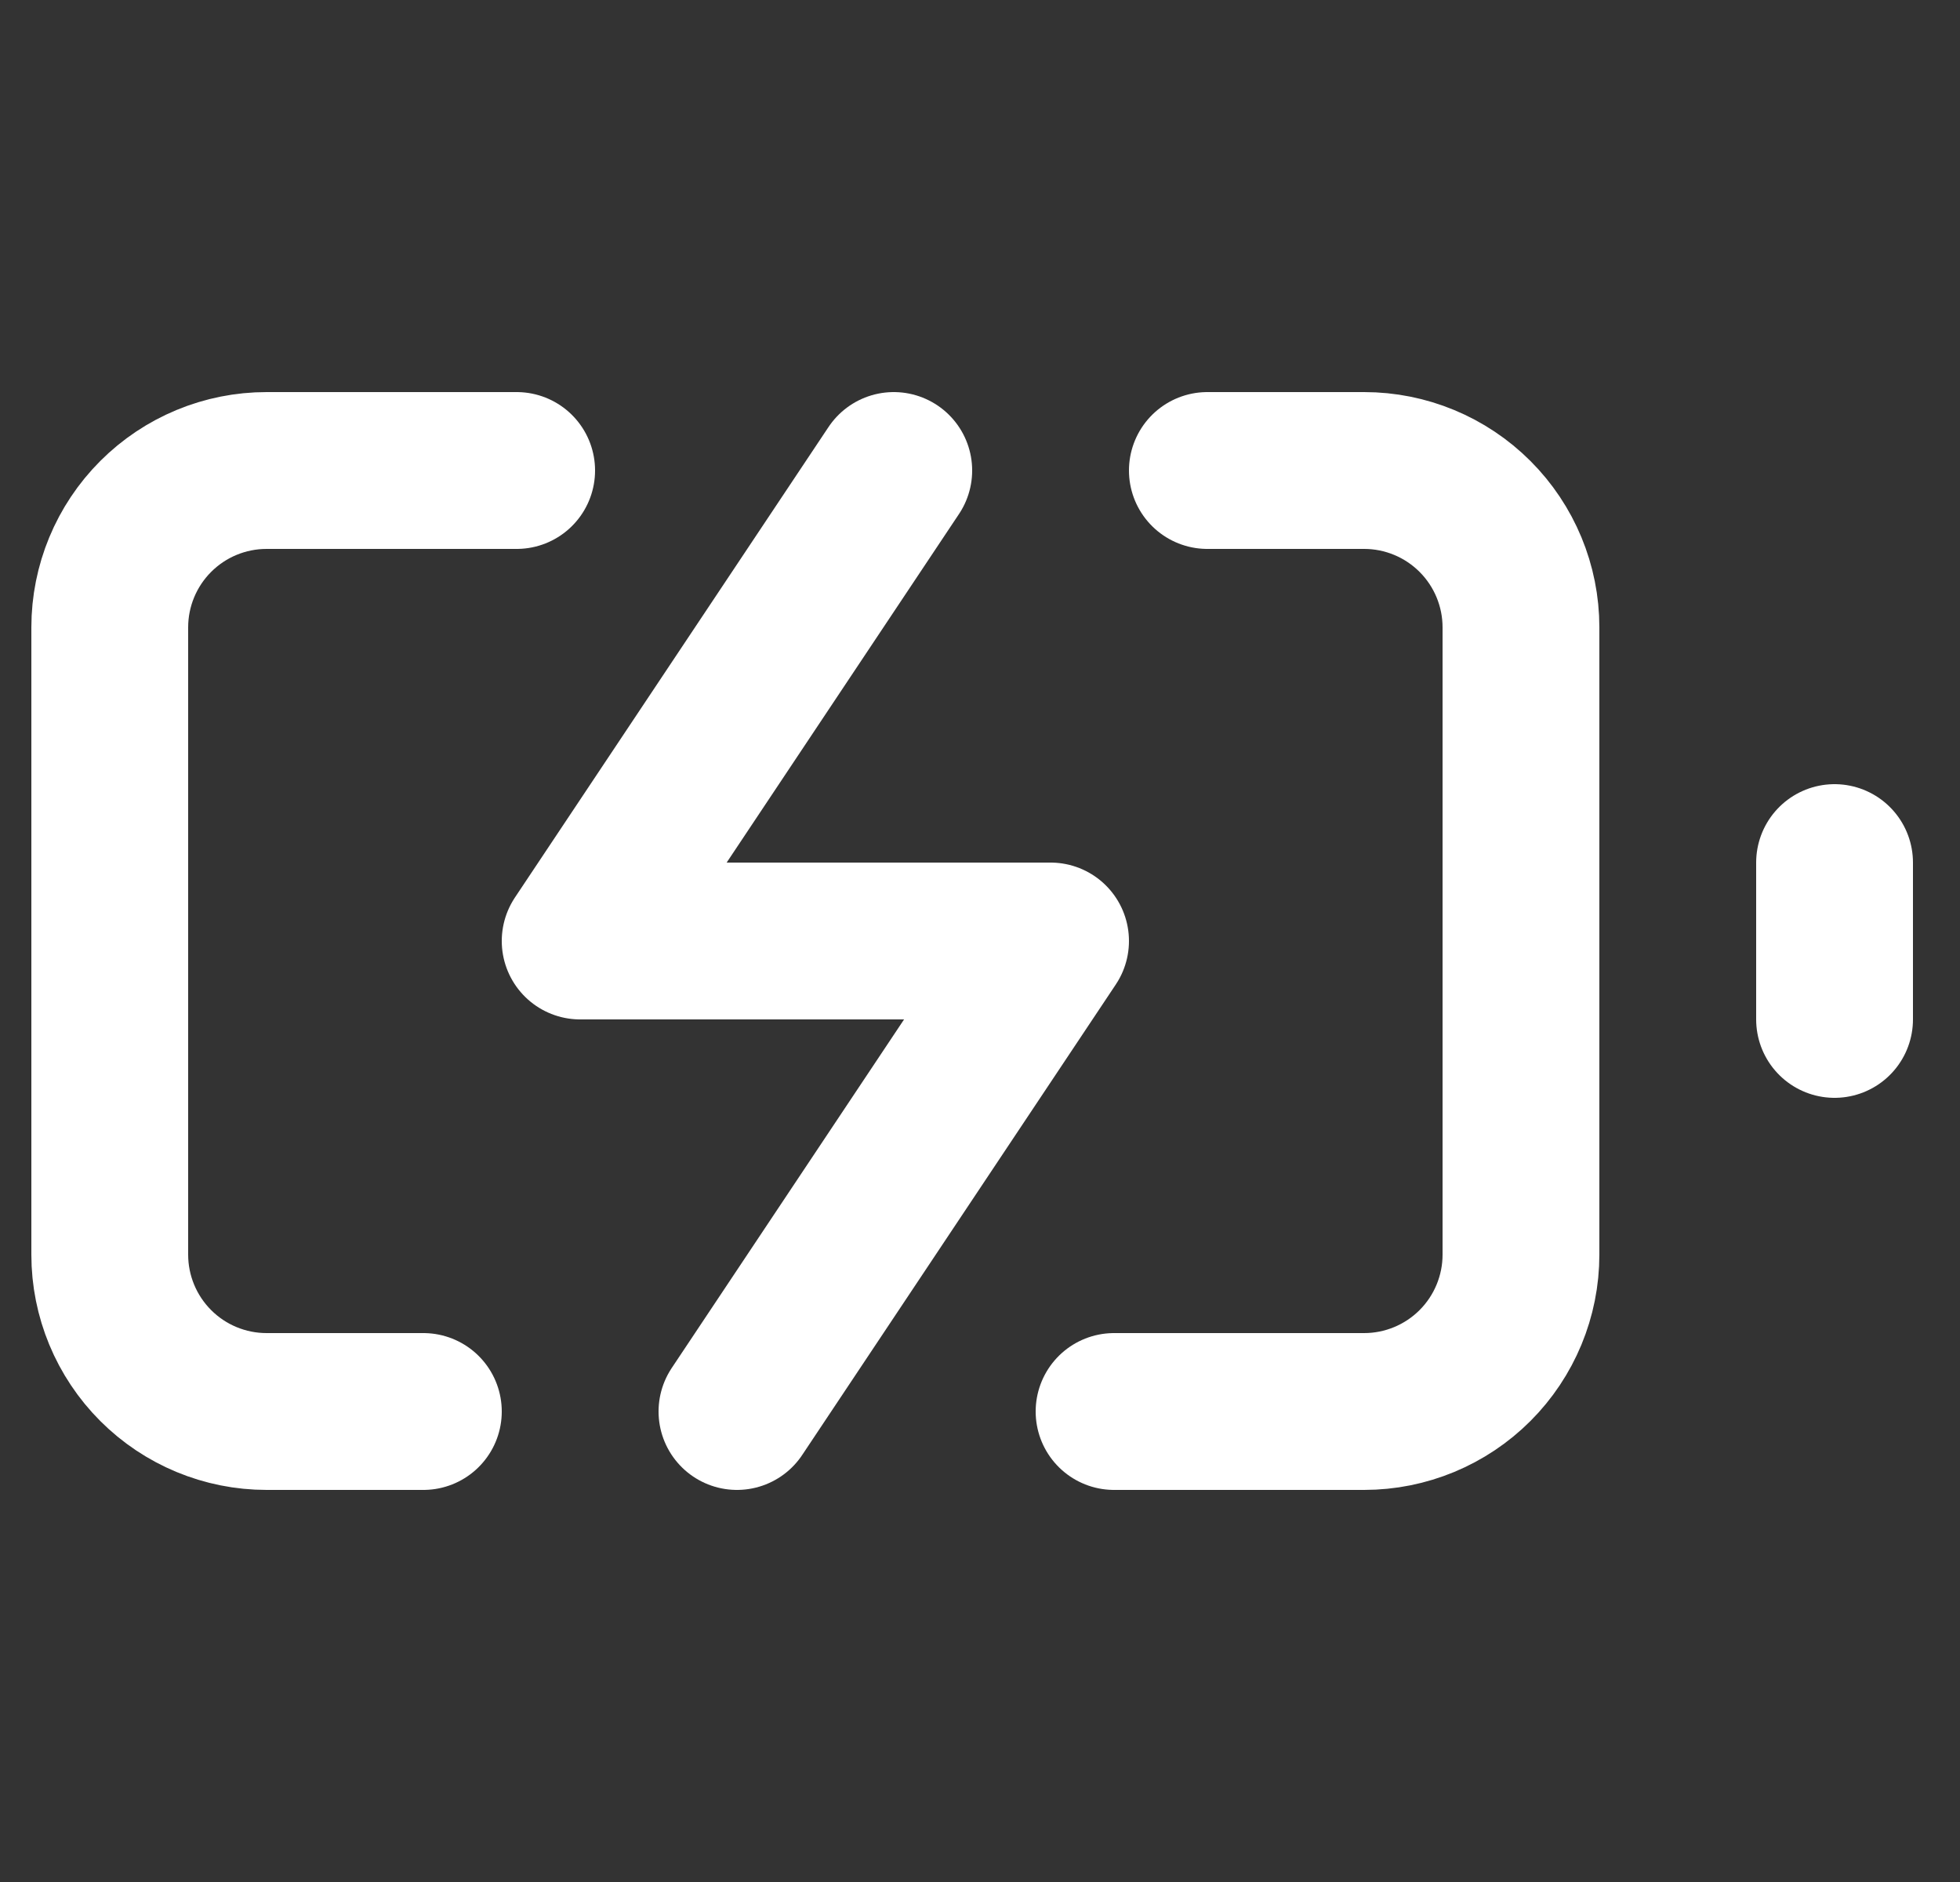 <?xml version="1.0" encoding="utf-8"?>
<svg xmlns="http://www.w3.org/2000/svg" width="25" height="24" viewBox="0 0 25 24" fill="none">
<rect x="0" y="0" width="25" height="24" fill="#333333" stroke="none"/>
<g clip-path="url(#clip0_165_15045)">
<path d="M23.4 13V11" stroke="white" stroke-width="2" stroke-linecap="round" stroke-linejoin="round"/>
<path d="M5.4 18H3.4C2.869 18 2.361 17.789 1.986 17.414C1.611 17.039 1.4 16.53 1.4 16V8C1.4 7.47 1.611 6.961 1.986 6.586C2.361 6.211 2.869 6 3.4 6H6.59M15.4 6H17.4C17.93 6 18.439 6.211 18.814 6.586C19.189 6.961 19.4 7.47 19.4 8V16C19.4 16.53 19.189 17.039 18.814 17.414C18.439 17.789 17.93 18 17.4 18H14.21" stroke="white" stroke-width="2" stroke-linecap="round" stroke-linejoin="round"/>
<path d="M11.4 6L7.4 12H13.4L9.4 18" stroke="white" stroke-width="2" stroke-linecap="round" stroke-linejoin="round"/>
</g>
<defs>
<clipPath id="clip0_165_15045">
<rect width="24" height="24" fill="white" transform="translate(0.4)"/>
</clipPath>
</defs>
</svg>